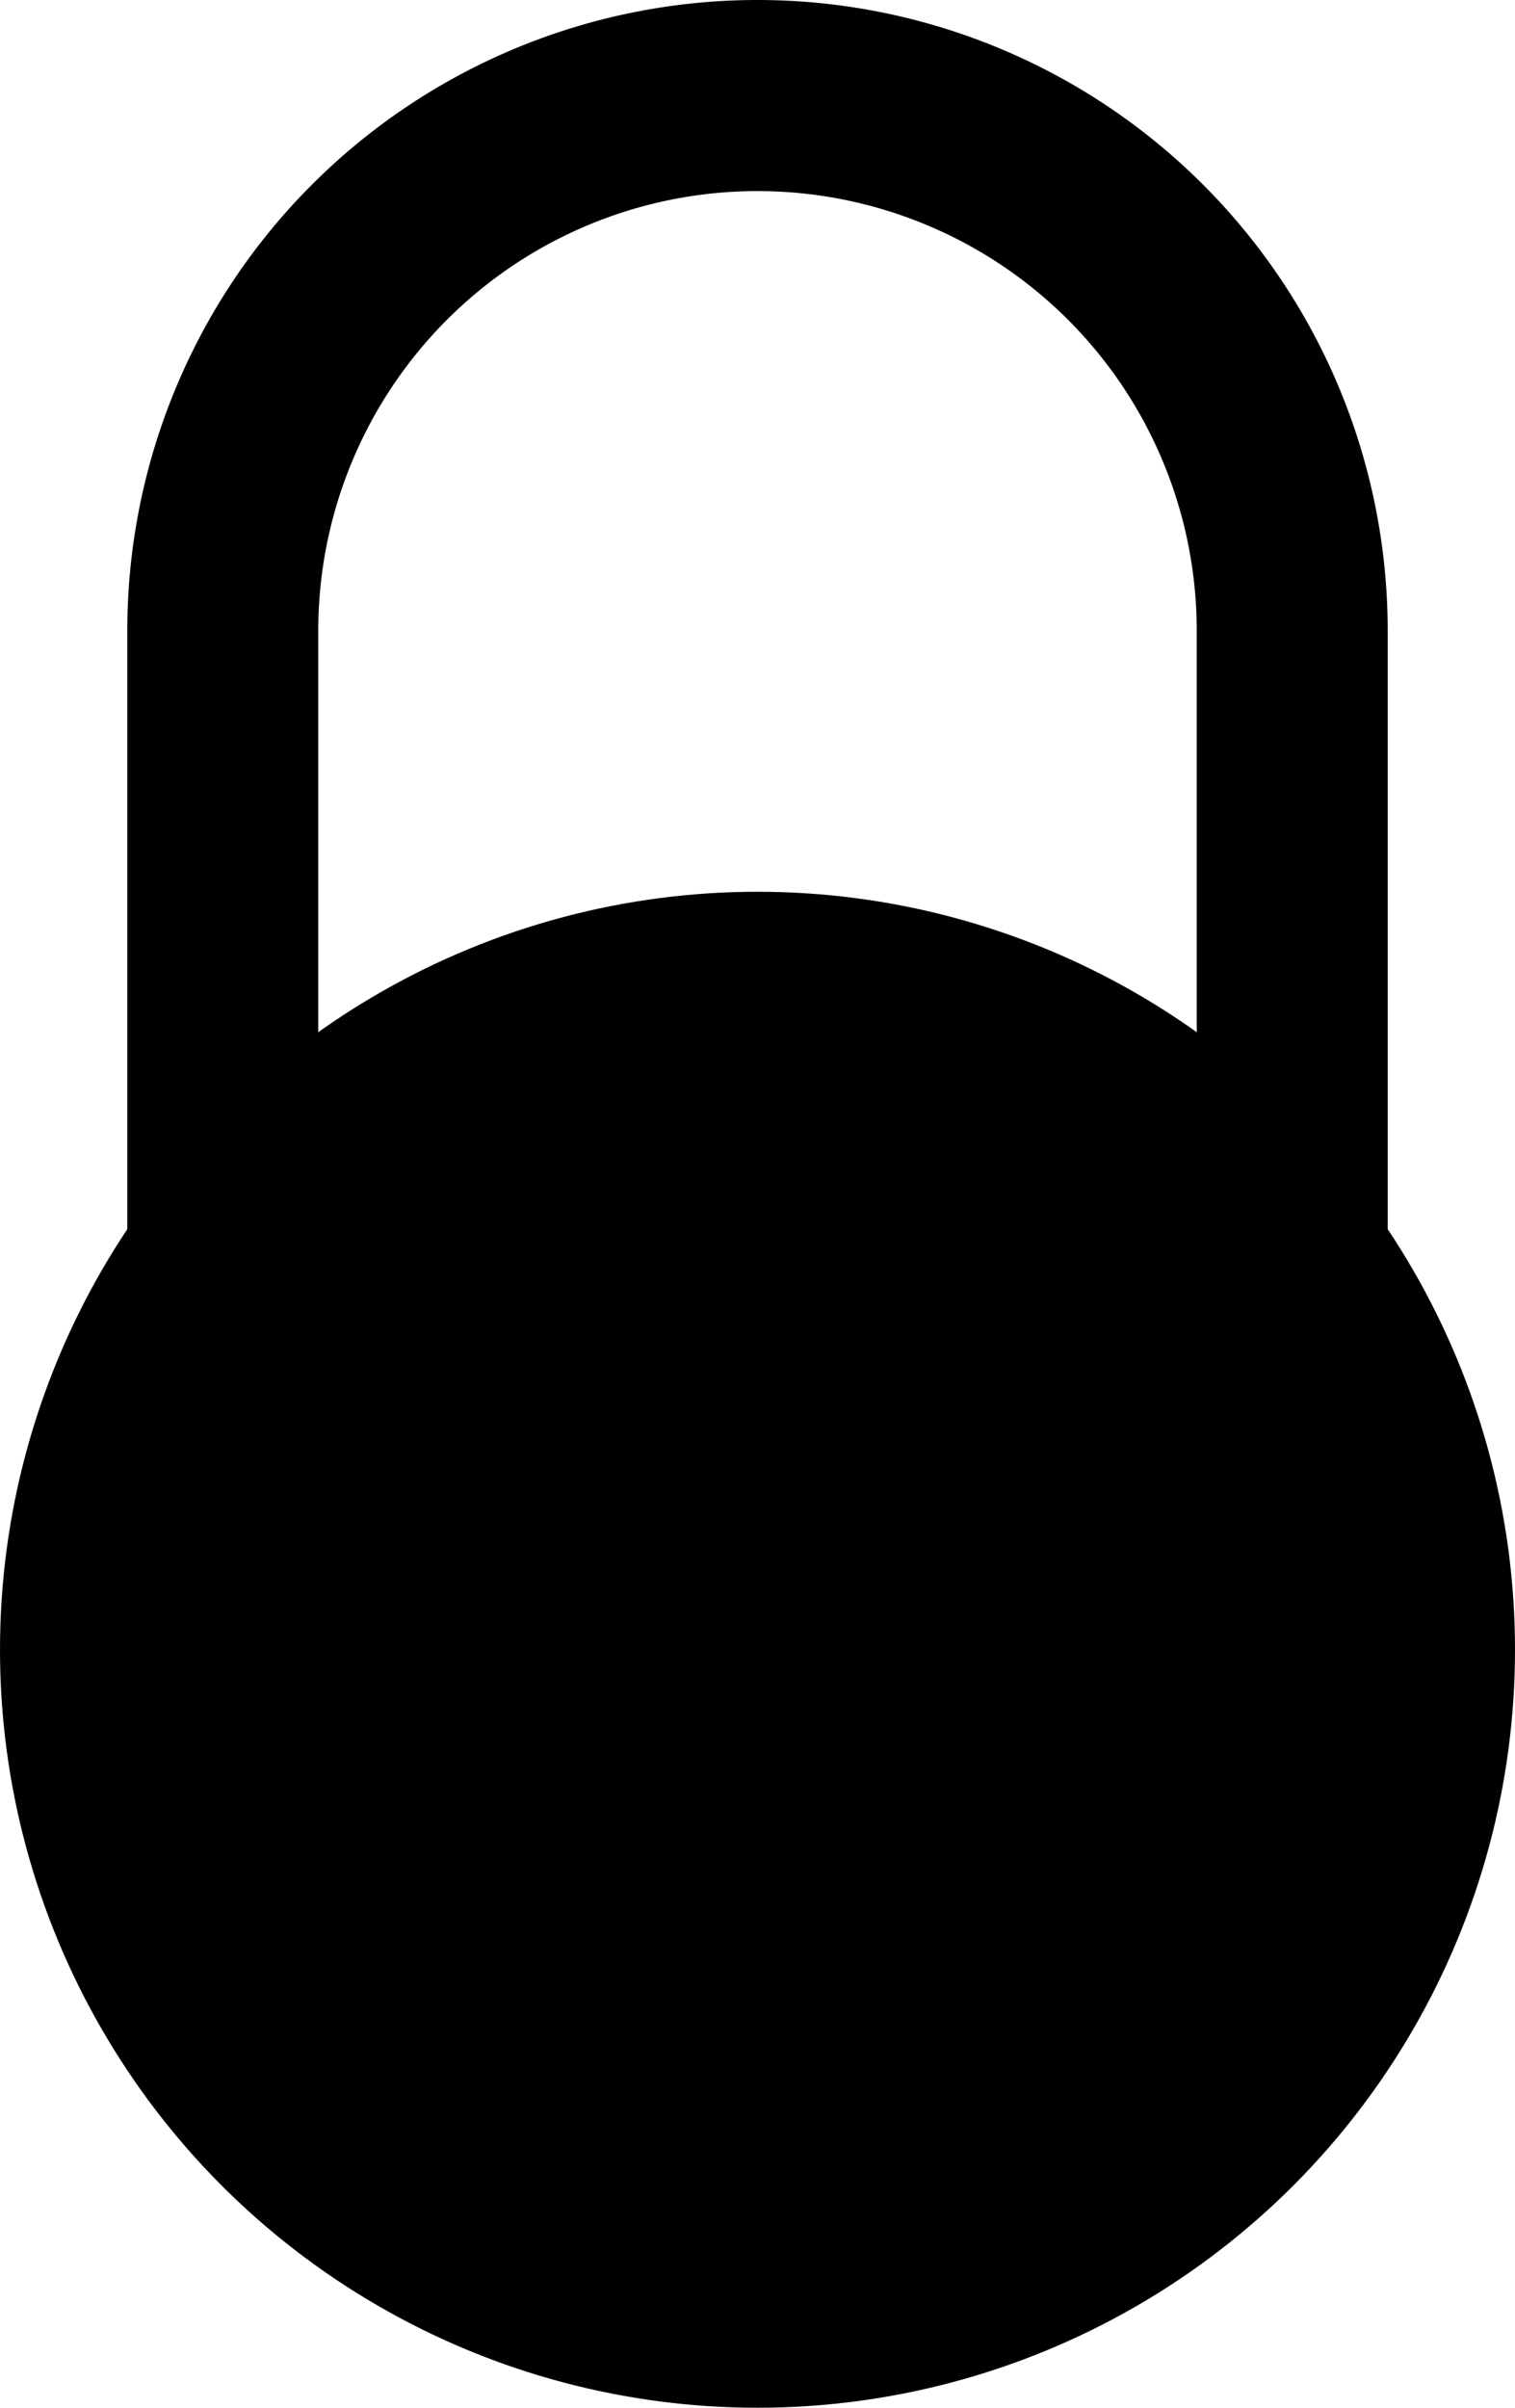 <?xml version="1.0" encoding="UTF-8" standalone="no"?>
<svg viewBox="0 0 595 945" xmlns="http://www.w3.org/2000/svg" version="1.1">
 <path id="shackle" d="m507.5 507.5v-260a210 210 0 1 0 -420 0v260" stroke="#000000" stroke-width="75" fill="none"/>
 <g id="body">
  <circle id="circle9" stroke-width="75" stroke="#000000" cy="647.5" cx="297.5" r="260" fill="#000000"/>
 </g>
</svg>